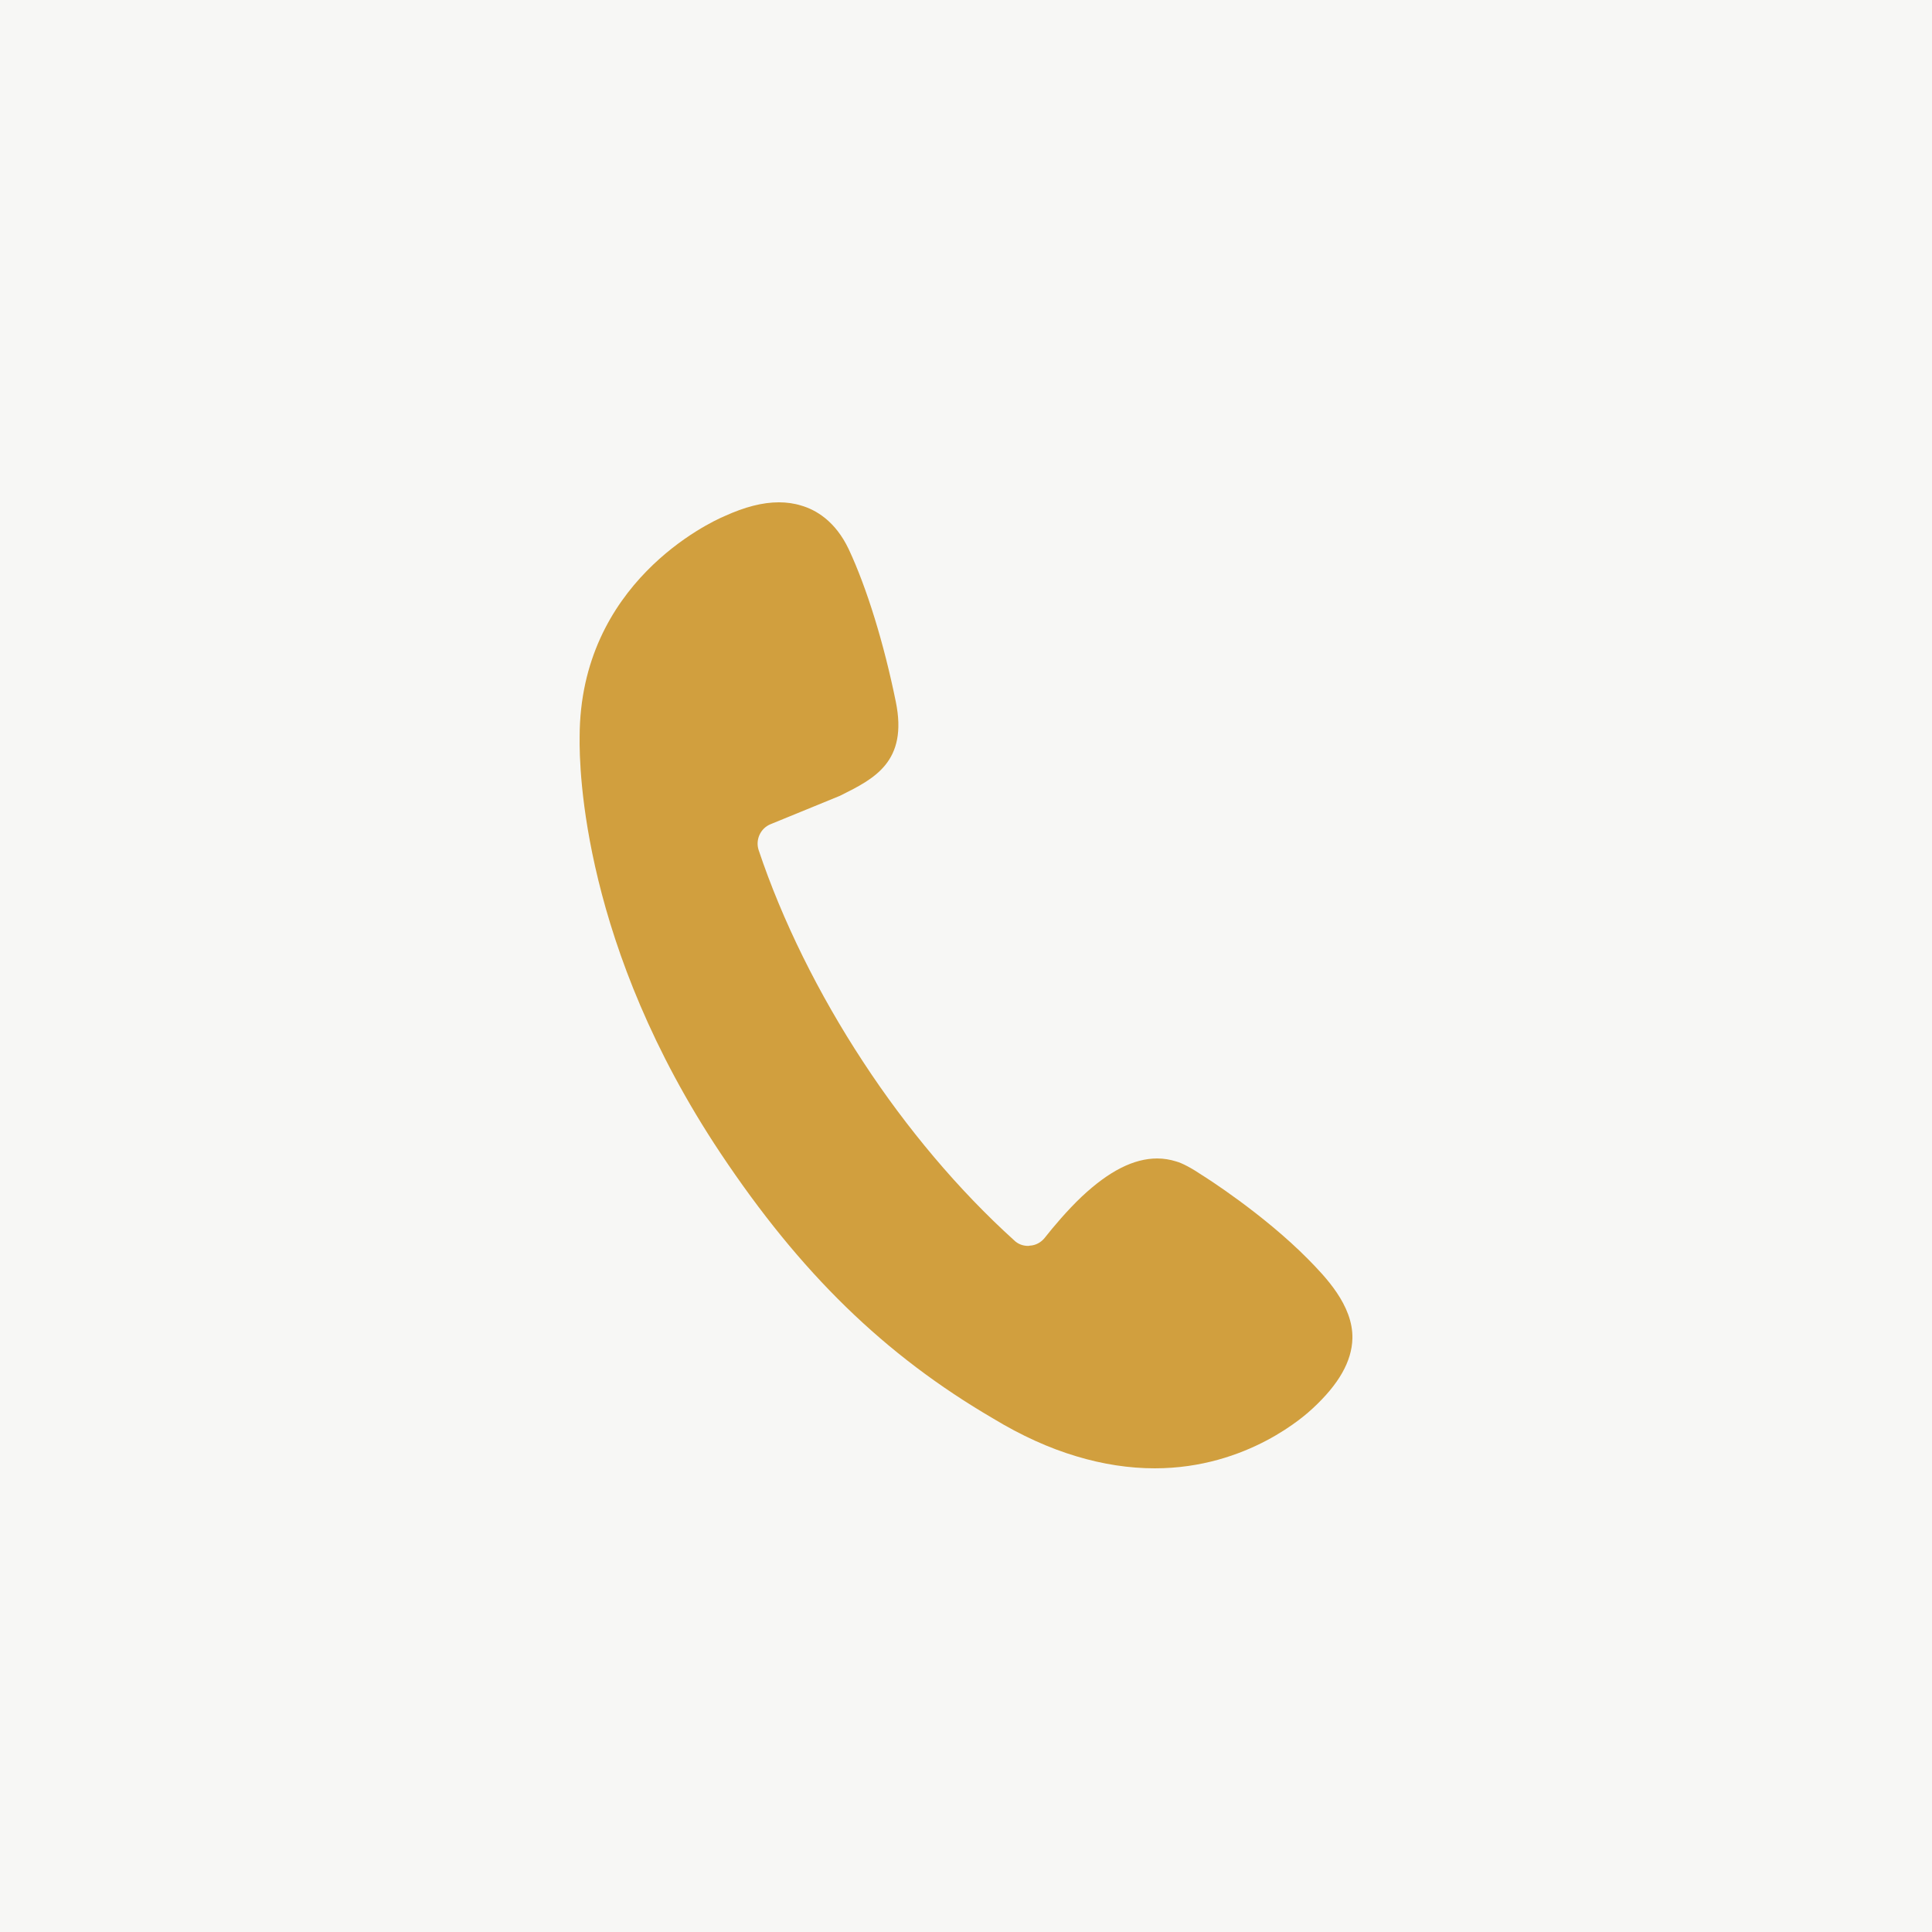<?xml version="1.0" encoding="UTF-8"?>
<svg width="50px" height="50px" viewBox="0 0 50 50" version="1.1" xmlns="http://www.w3.org/2000/svg" xmlns:xlink="http://www.w3.org/1999/xlink">
    <!-- Generator: Sketch 64 (93537) - https://sketch.com -->
    <title>Group 3</title>
    <desc>Created with Sketch.</desc>
    <g id="Page-1" stroke="none" stroke-width="1" fill="none" fill-rule="evenodd">
        <g id="Artboard" transform="translate(-539, -1138)">
            <g id="Group-3" transform="translate(539, 1138)">
                <rect id="Rectangle-Copy-5" fill="#F7F7F5" x="0" y="0" width="50" height="50"></rect>
                <path d="M31.115,30.416 C30.845,30.234 30.596,30.1 30.439,30.058 C30.283,30.009 30.119,29.981 29.948,29.981 C29.344,29.981 28.703,30.304 27.992,30.972 C27.622,31.323 27.266,31.745 27.039,32.033 C26.946,32.152 26.804,32.23 26.654,32.237 L26.612,32.244 C26.469,32.244 26.341,32.195 26.242,32.096 C24.819,30.81 23.467,29.207 22.336,27.478 C21.183,25.721 20.244,23.824 19.632,21.996 C19.547,21.729 19.682,21.434 19.945,21.329 L21.731,20.598 L21.76,20.584 C22.62,20.155 23.503,19.719 23.183,18.159 C22.877,16.655 22.436,15.221 21.966,14.216 C21.617,13.478 21.105,13.19 20.735,13.084 C20.557,13.028 20.358,13 20.159,13 C19.732,13 19.277,13.119 18.75,13.358 C18.366,13.52 15.008,15.087 15.001,19.066 C14.987,19.93 15.086,24.498 18.644,29.84 C20.714,32.947 22.891,35.069 25.708,36.714 C26.427,37.15 27.152,37.48 27.864,37.691 C28.54,37.895 29.223,38 29.884,38 C32.296,38 33.804,36.608 33.975,36.447 C34.651,35.821 34.985,35.231 35,34.64 C35.021,33.776 34.288,33.031 33.854,32.588 C32.694,31.414 31.186,30.459 31.115,30.416 L31.115,30.416 Z" id="Path-Copy-28" fill="#D19F3E"></path>
            </g>
        </g>
    </g>
</svg>